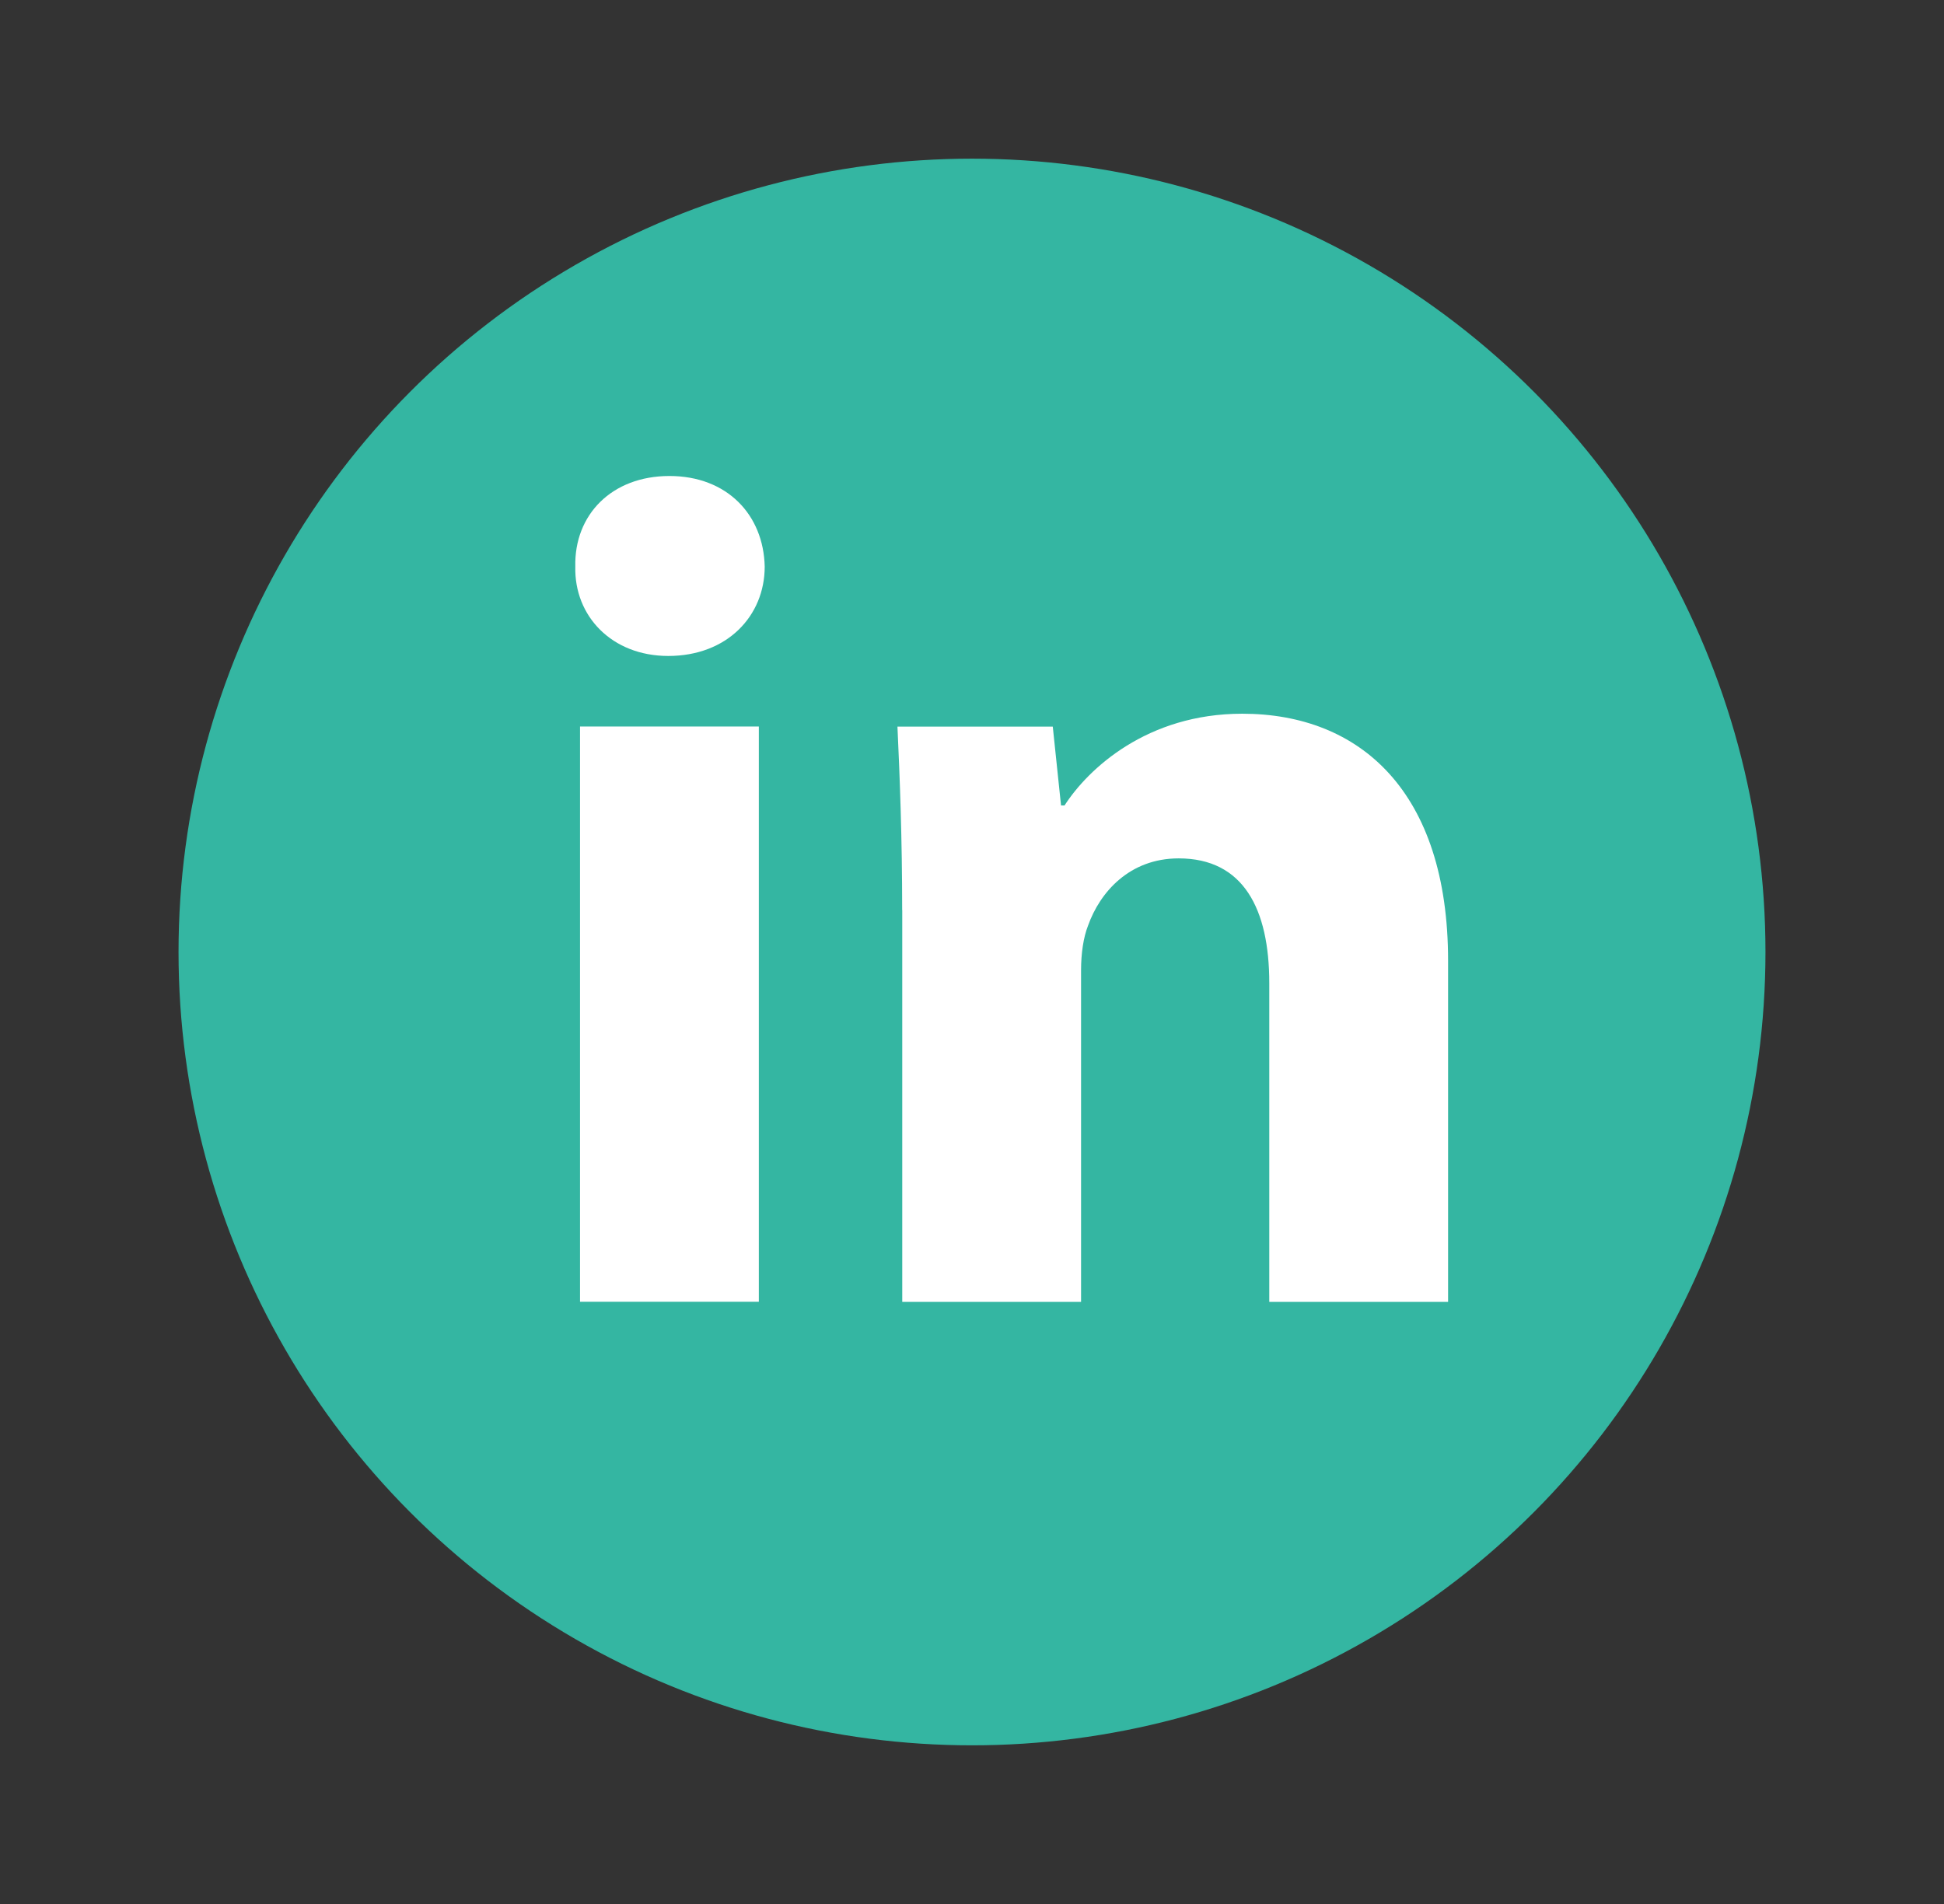 <svg width="49" height="48" viewBox="0 0 49 48" fill="none" xmlns="http://www.w3.org/2000/svg">
<rect x="0" y="0" width="49" height="48" fill="#333333" stroke="none"/>
<circle cx="24.5" cy="24" r="20" fill="#34B6A2"/>
<path fill-rule="evenodd" clip-rule="evenodd" d="M19.275 14.284C19.275 15.529 18.327 16.537 16.844 16.537C15.419 16.537 14.471 15.529 14.501 14.284C14.471 12.978 15.419 12 16.873 12C18.327 12 19.246 12.978 19.275 14.284ZM14.62 32.819V18.316H19.127V32.818H14.62V32.819Z" fill="white"/>
<path fill-rule="evenodd" clip-rule="evenodd" d="M22.74 22.945C22.74 21.136 22.68 19.593 22.621 18.318H26.536L26.744 20.305H26.833C27.426 19.385 28.908 17.993 31.311 17.993C34.276 17.993 36.5 19.95 36.5 24.219V32.821H31.993V24.784C31.993 22.914 31.341 21.64 29.71 21.64C28.464 21.64 27.723 22.5 27.427 23.33C27.308 23.627 27.249 24.041 27.249 24.457V32.821H22.742V22.945H22.74Z" fill="white"/>
</svg>
